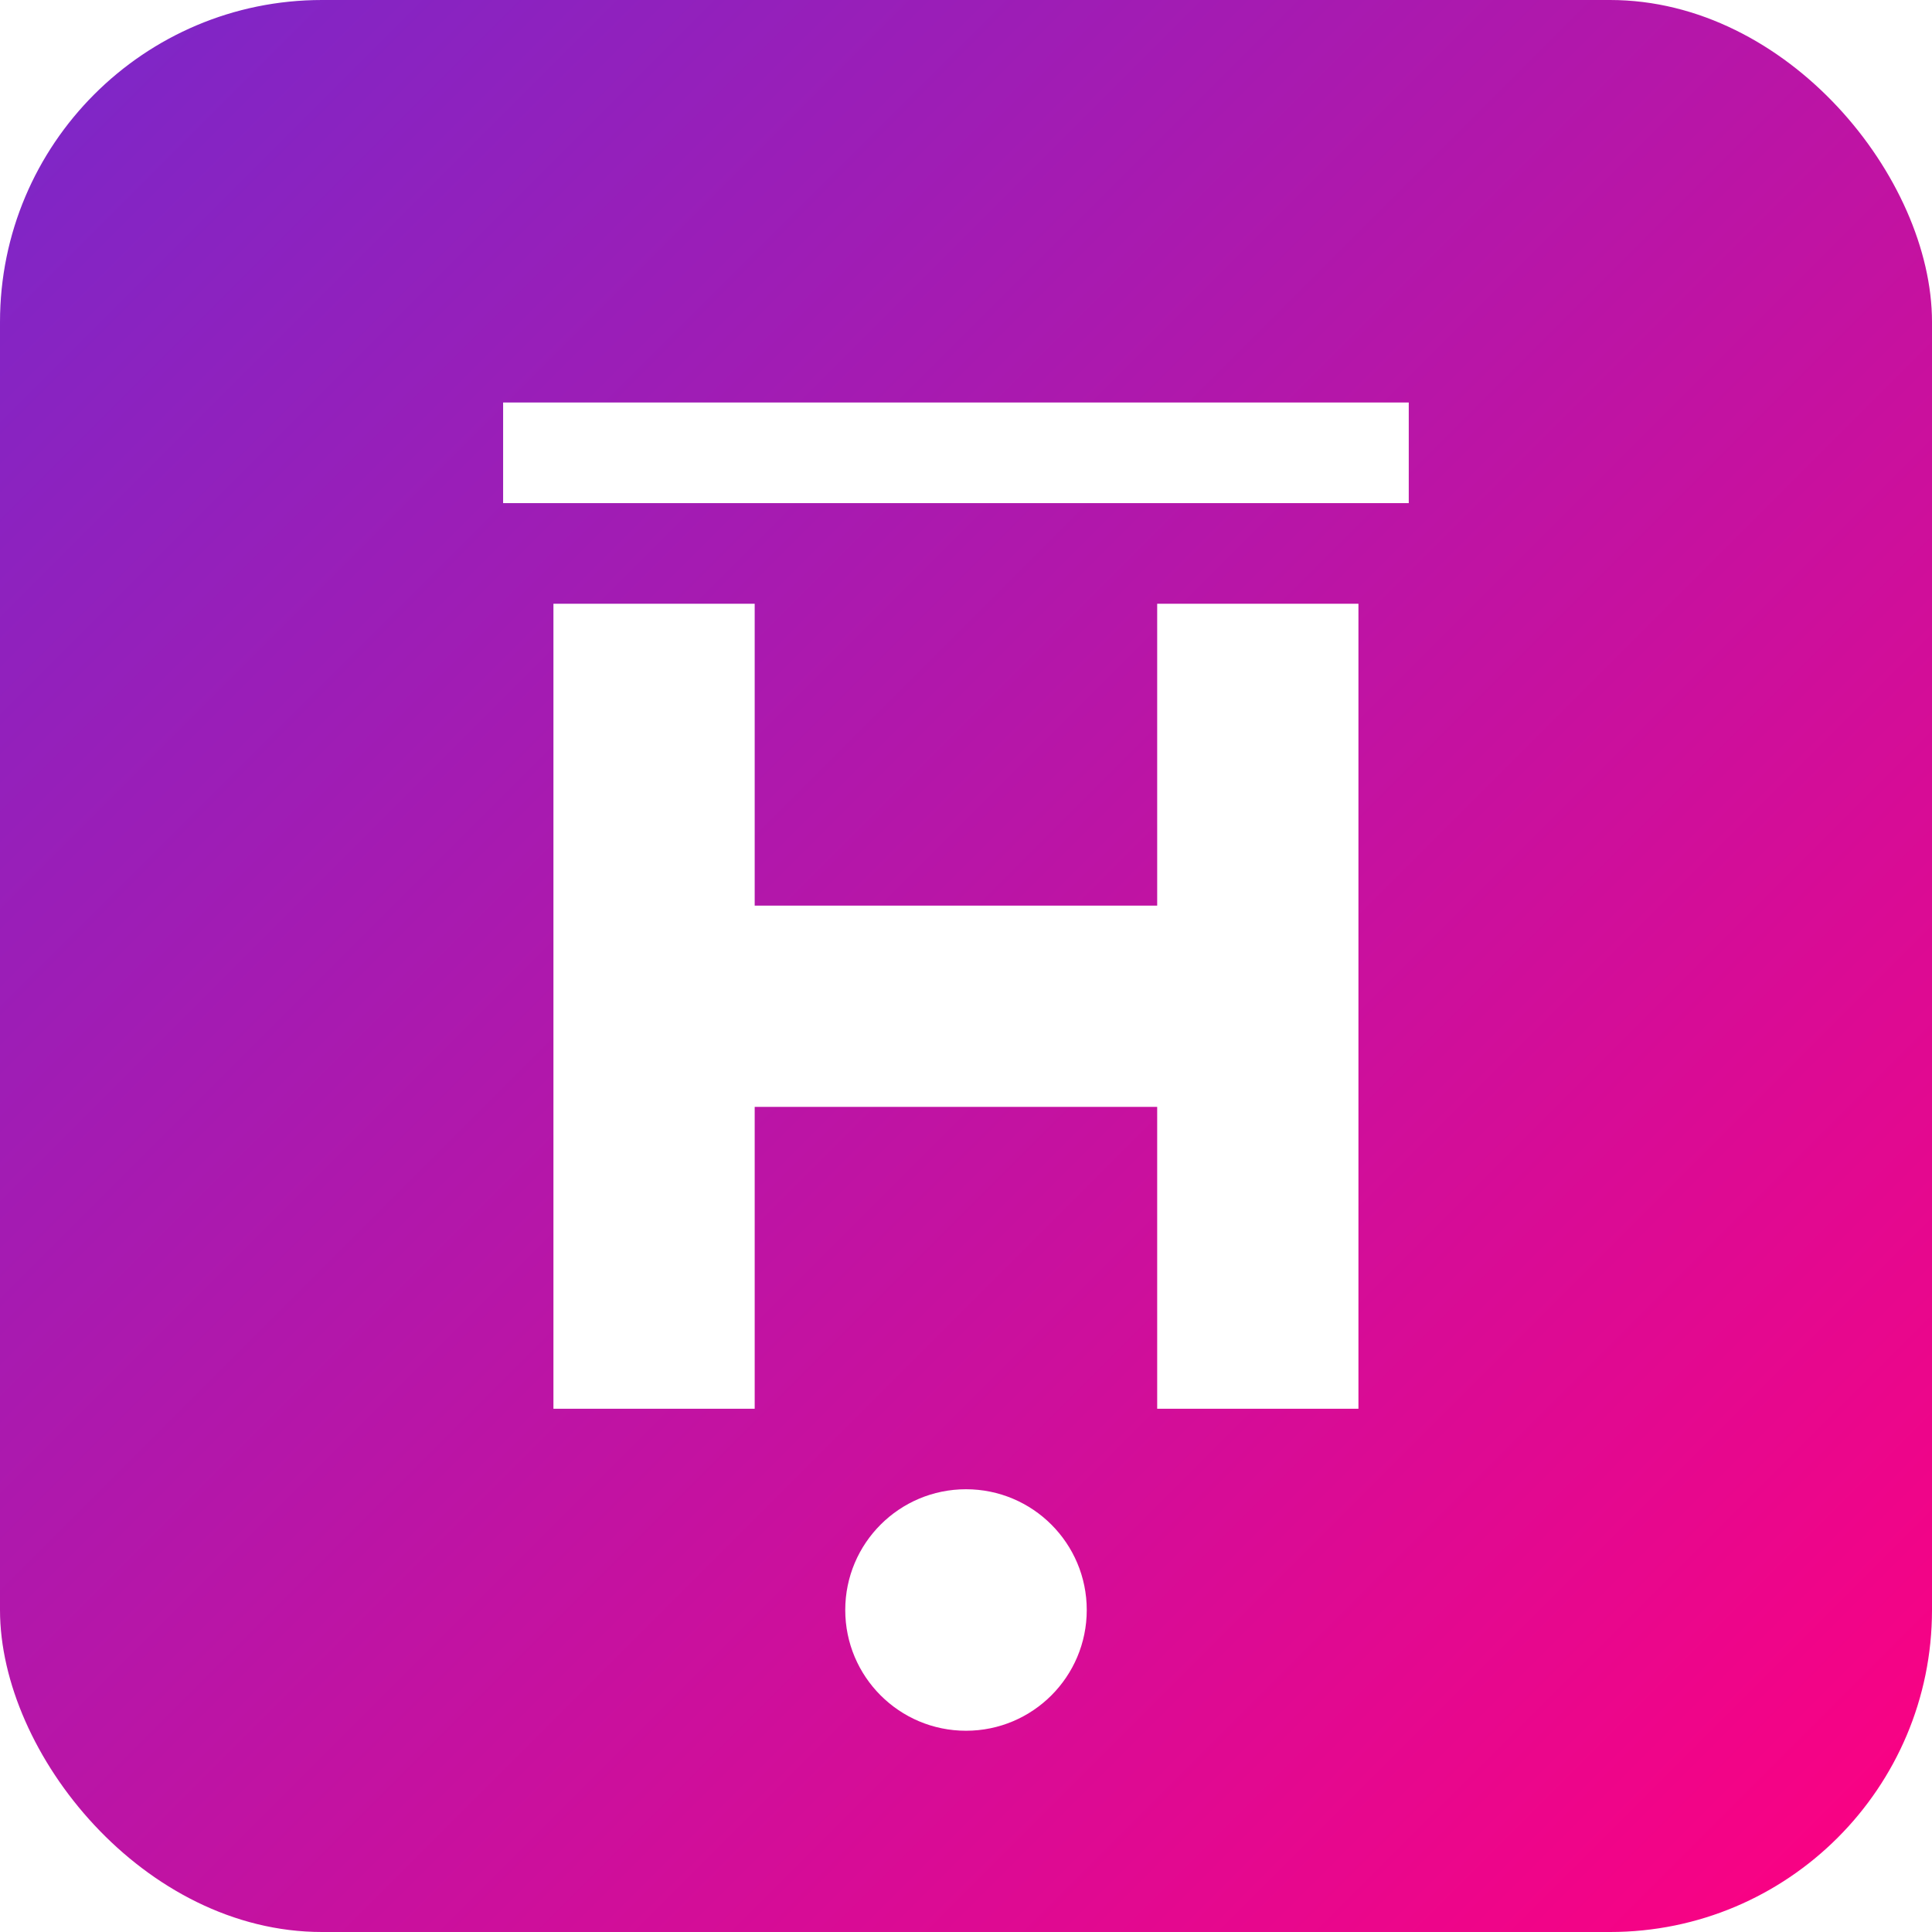<?xml version="1.0" encoding="UTF-8"?>
<svg width="192" height="192" viewBox="0 0 192 192" xmlns="http://www.w3.org/2000/svg">
  <defs>
    <linearGradient id="grad" x1="0%" y1="0%" x2="100%" y2="100%">
      <stop offset="0%" stop-color="#7928CA"/>
      <stop offset="100%" stop-color="#FF0080"/>
    </linearGradient>
    <filter id="shadow" x="-20%" y="-20%" width="140%" height="140%">
      <feDropShadow dx="0" dy="4" stdDeviation="8" flood-color="#000" flood-opacity="0.2"/>
    </filter>
  </defs>
  <rect width="192" height="192" rx="32" fill="url(#grad)"/>
  <g filter="url(#shadow)" fill="#fff">
    <path d="M55 60 L55 140 L75 140 L75 110 L115 110 L115 140 L135 140 L135 60 L115 60 L115 90 L75 90 L75 60 Z"/>
    <circle cx="96" cy="160" r="12"/>
    <path d="M50 40 L50 50 L140 50 L140 40 Z"/>
  </g>
</svg>
